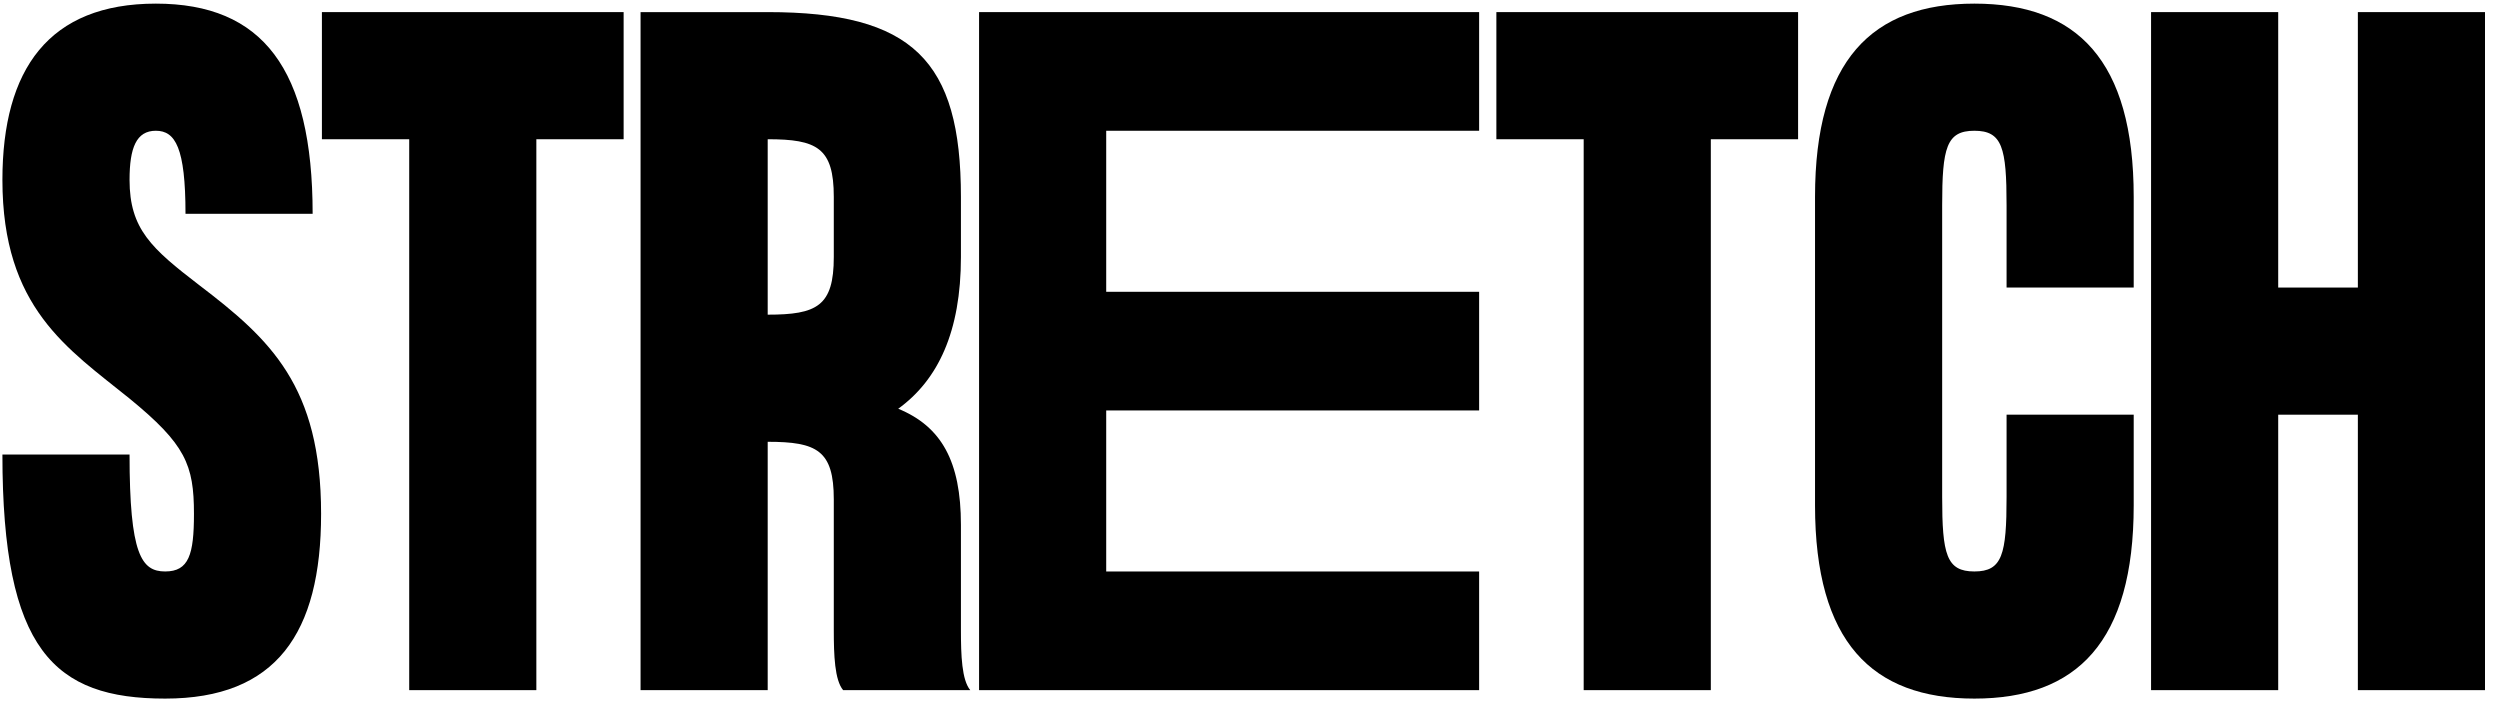 <svg xmlns="http://www.w3.org/2000/svg" fill="none" viewBox="0 0 89 25" height="25" width="89">
<path fill="black" d="M83.94 0.431H88.466V24.569H83.94V14.763H81.104V24.569H76.578V0.431H81.104V10.237H83.94V0.431Z"></path>
<path fill="black" d="M71.434 10.237V7.31C71.434 5.258 71.283 4.655 70.288 4.655C69.292 4.655 69.141 5.258 69.141 7.31V17.689C69.141 19.741 69.292 20.344 70.288 20.344C71.283 20.344 71.434 19.741 71.434 17.689V14.762H75.96V17.991C75.96 22.849 73.939 24.87 70.288 24.87C66.637 24.87 64.615 22.849 64.615 17.991V7.008C64.615 2.15 66.637 0.129 70.288 0.129C73.939 0.129 75.96 2.15 75.96 7.008V10.237H71.434Z"></path>
<path fill="black" d="M64.012 0.431V4.957H60.905V24.569H56.379V4.957H53.271V0.431H64.012Z"></path>
<path fill="black" d="M52.657 4.655H39.381V10.388H52.657V14.612H39.381V20.345H52.657V24.569H34.855V0.431H52.657V4.655Z"></path>
<path fill="black" d="M34.209 22.426C34.209 23.331 34.239 24.206 34.541 24.569H30.015C29.714 24.206 29.683 23.331 29.683 22.426V17.78C29.683 16.03 29.08 15.728 27.33 15.728V24.569H22.804V0.431H27.33C32.489 0.431 34.209 2.15 34.209 7.008V9.15C34.209 11.806 33.395 13.525 31.977 14.551C33.515 15.185 34.209 16.422 34.209 18.685V22.426ZM29.683 7.008C29.683 5.258 29.08 4.957 27.33 4.957V11.202C29.08 11.202 29.683 10.9 29.683 9.15V7.008Z"></path>
<path fill="black" d="M22.201 0.431V4.957H19.094V24.569H14.568V4.957H11.46V0.431H22.201Z"></path>
<path fill="black" d="M7.086 10.146C9.621 12.077 11.431 13.737 11.431 18.293C11.431 22.547 9.832 24.87 5.88 24.87C1.927 24.87 0.086 23.151 0.086 16.181H4.612C4.612 19.741 5.035 20.344 5.88 20.344C6.724 20.344 6.905 19.741 6.905 18.293C6.905 16.543 6.604 15.819 4.612 14.189C2.41 12.409 0.086 10.961 0.086 6.405C0.086 2.452 1.746 0.129 5.548 0.129C9.349 0.129 11.13 2.452 11.13 7.612H6.604C6.604 5.258 6.242 4.655 5.548 4.655C4.854 4.655 4.612 5.258 4.612 6.405C4.612 8.155 5.397 8.849 7.086 10.146Z"></path>
</svg>
